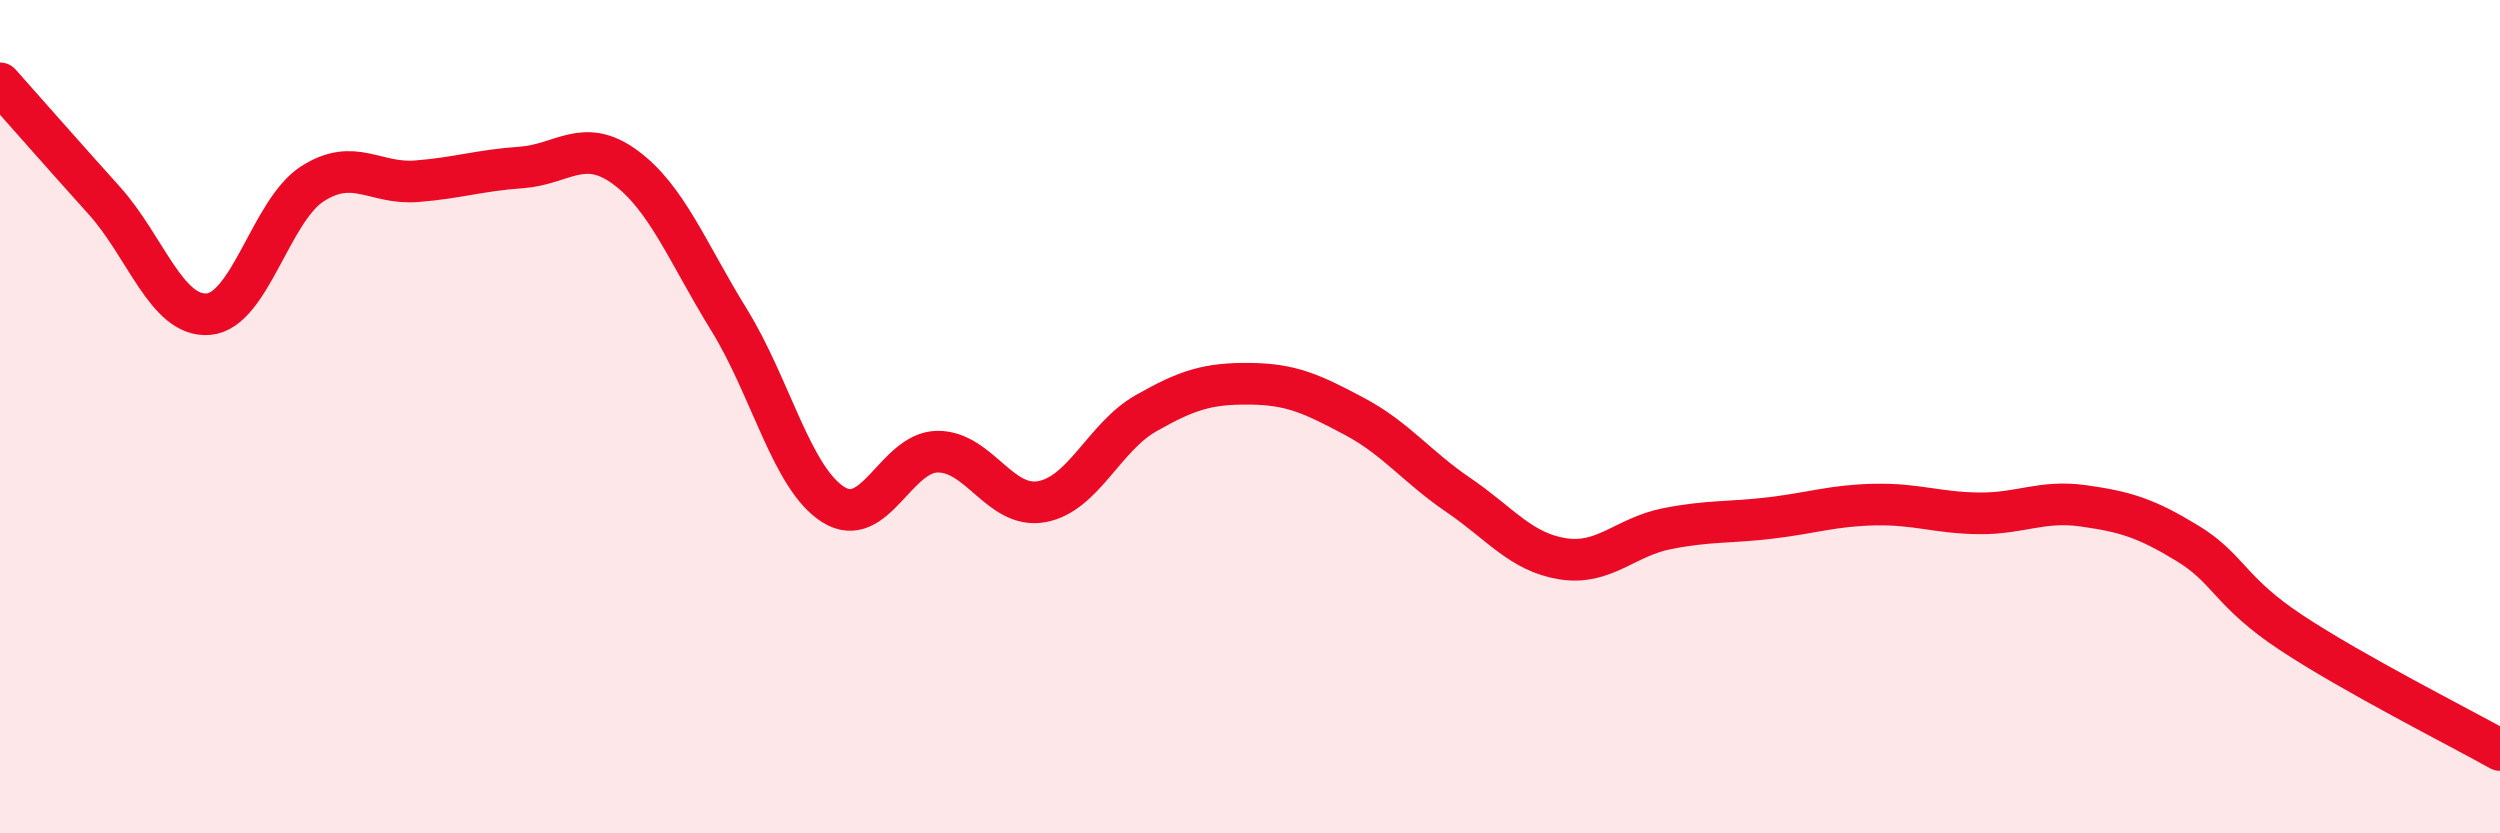 
    <svg width="60" height="20" viewBox="0 0 60 20" xmlns="http://www.w3.org/2000/svg">
      <path
        d="M 0,2 C 0.5,2.56 1.5,3.7 2.5,4.81 C 3.5,5.92 4,7.62 5,7.54 C 6,7.46 6.5,5.05 7.5,4.41 C 8.5,3.77 9,4.43 10,4.35 C 11,4.27 11.5,4.09 12.5,4.02 C 13.5,3.95 14,3.28 15,4.01 C 16,4.74 16.5,6.06 17.5,7.68 C 18.5,9.3 19,11.48 20,12.11 C 21,12.74 21.5,10.85 22.5,10.84 C 23.5,10.83 24,12.22 25,12.04 C 26,11.86 26.5,10.49 27.5,9.92 C 28.5,9.35 29,9.2 30,9.21 C 31,9.22 31.5,9.46 32.5,9.99 C 33.5,10.52 34,11.2 35,11.88 C 36,12.56 36.5,13.25 37.5,13.41 C 38.5,13.57 39,12.89 40,12.69 C 41,12.49 41.5,12.55 42.5,12.43 C 43.5,12.31 44,12.13 45,12.11 C 46,12.09 46.5,12.31 47.5,12.32 C 48.5,12.33 49,12 50,12.14 C 51,12.28 51.5,12.43 52.5,13.04 C 53.5,13.65 53.5,14.2 55,15.19 C 56.5,16.18 59,17.44 60,18L60 20L0 20Z"
        fill="#EB0A25"
        opacity="0.1"
        stroke-linecap="round"
        stroke-linejoin="round"
      />
      <path
        d="M 0,2 C 0.5,2.56 1.5,3.7 2.5,4.81 C 3.5,5.92 4,7.62 5,7.54 C 6,7.46 6.5,5.05 7.5,4.41 C 8.5,3.77 9,4.43 10,4.35 C 11,4.27 11.5,4.09 12.5,4.02 C 13.5,3.95 14,3.28 15,4.01 C 16,4.74 16.5,6.06 17.5,7.68 C 18.5,9.3 19,11.48 20,12.11 C 21,12.74 21.5,10.85 22.5,10.84 C 23.5,10.83 24,12.22 25,12.04 C 26,11.86 26.5,10.49 27.5,9.92 C 28.5,9.35 29,9.2 30,9.21 C 31,9.22 31.5,9.46 32.5,9.99 C 33.5,10.52 34,11.2 35,11.88 C 36,12.56 36.5,13.25 37.5,13.41 C 38.5,13.57 39,12.89 40,12.69 C 41,12.49 41.5,12.55 42.5,12.43 C 43.5,12.31 44,12.13 45,12.11 C 46,12.09 46.5,12.31 47.5,12.32 C 48.5,12.33 49,12 50,12.14 C 51,12.28 51.5,12.43 52.5,13.04 C 53.5,13.65 53.5,14.2 55,15.19 C 56.5,16.18 59,17.44 60,18"
        stroke="#EB0A25"
        stroke-width="1"
        fill="none"
        stroke-linecap="round"
        stroke-linejoin="round"
      />
    </svg>
  